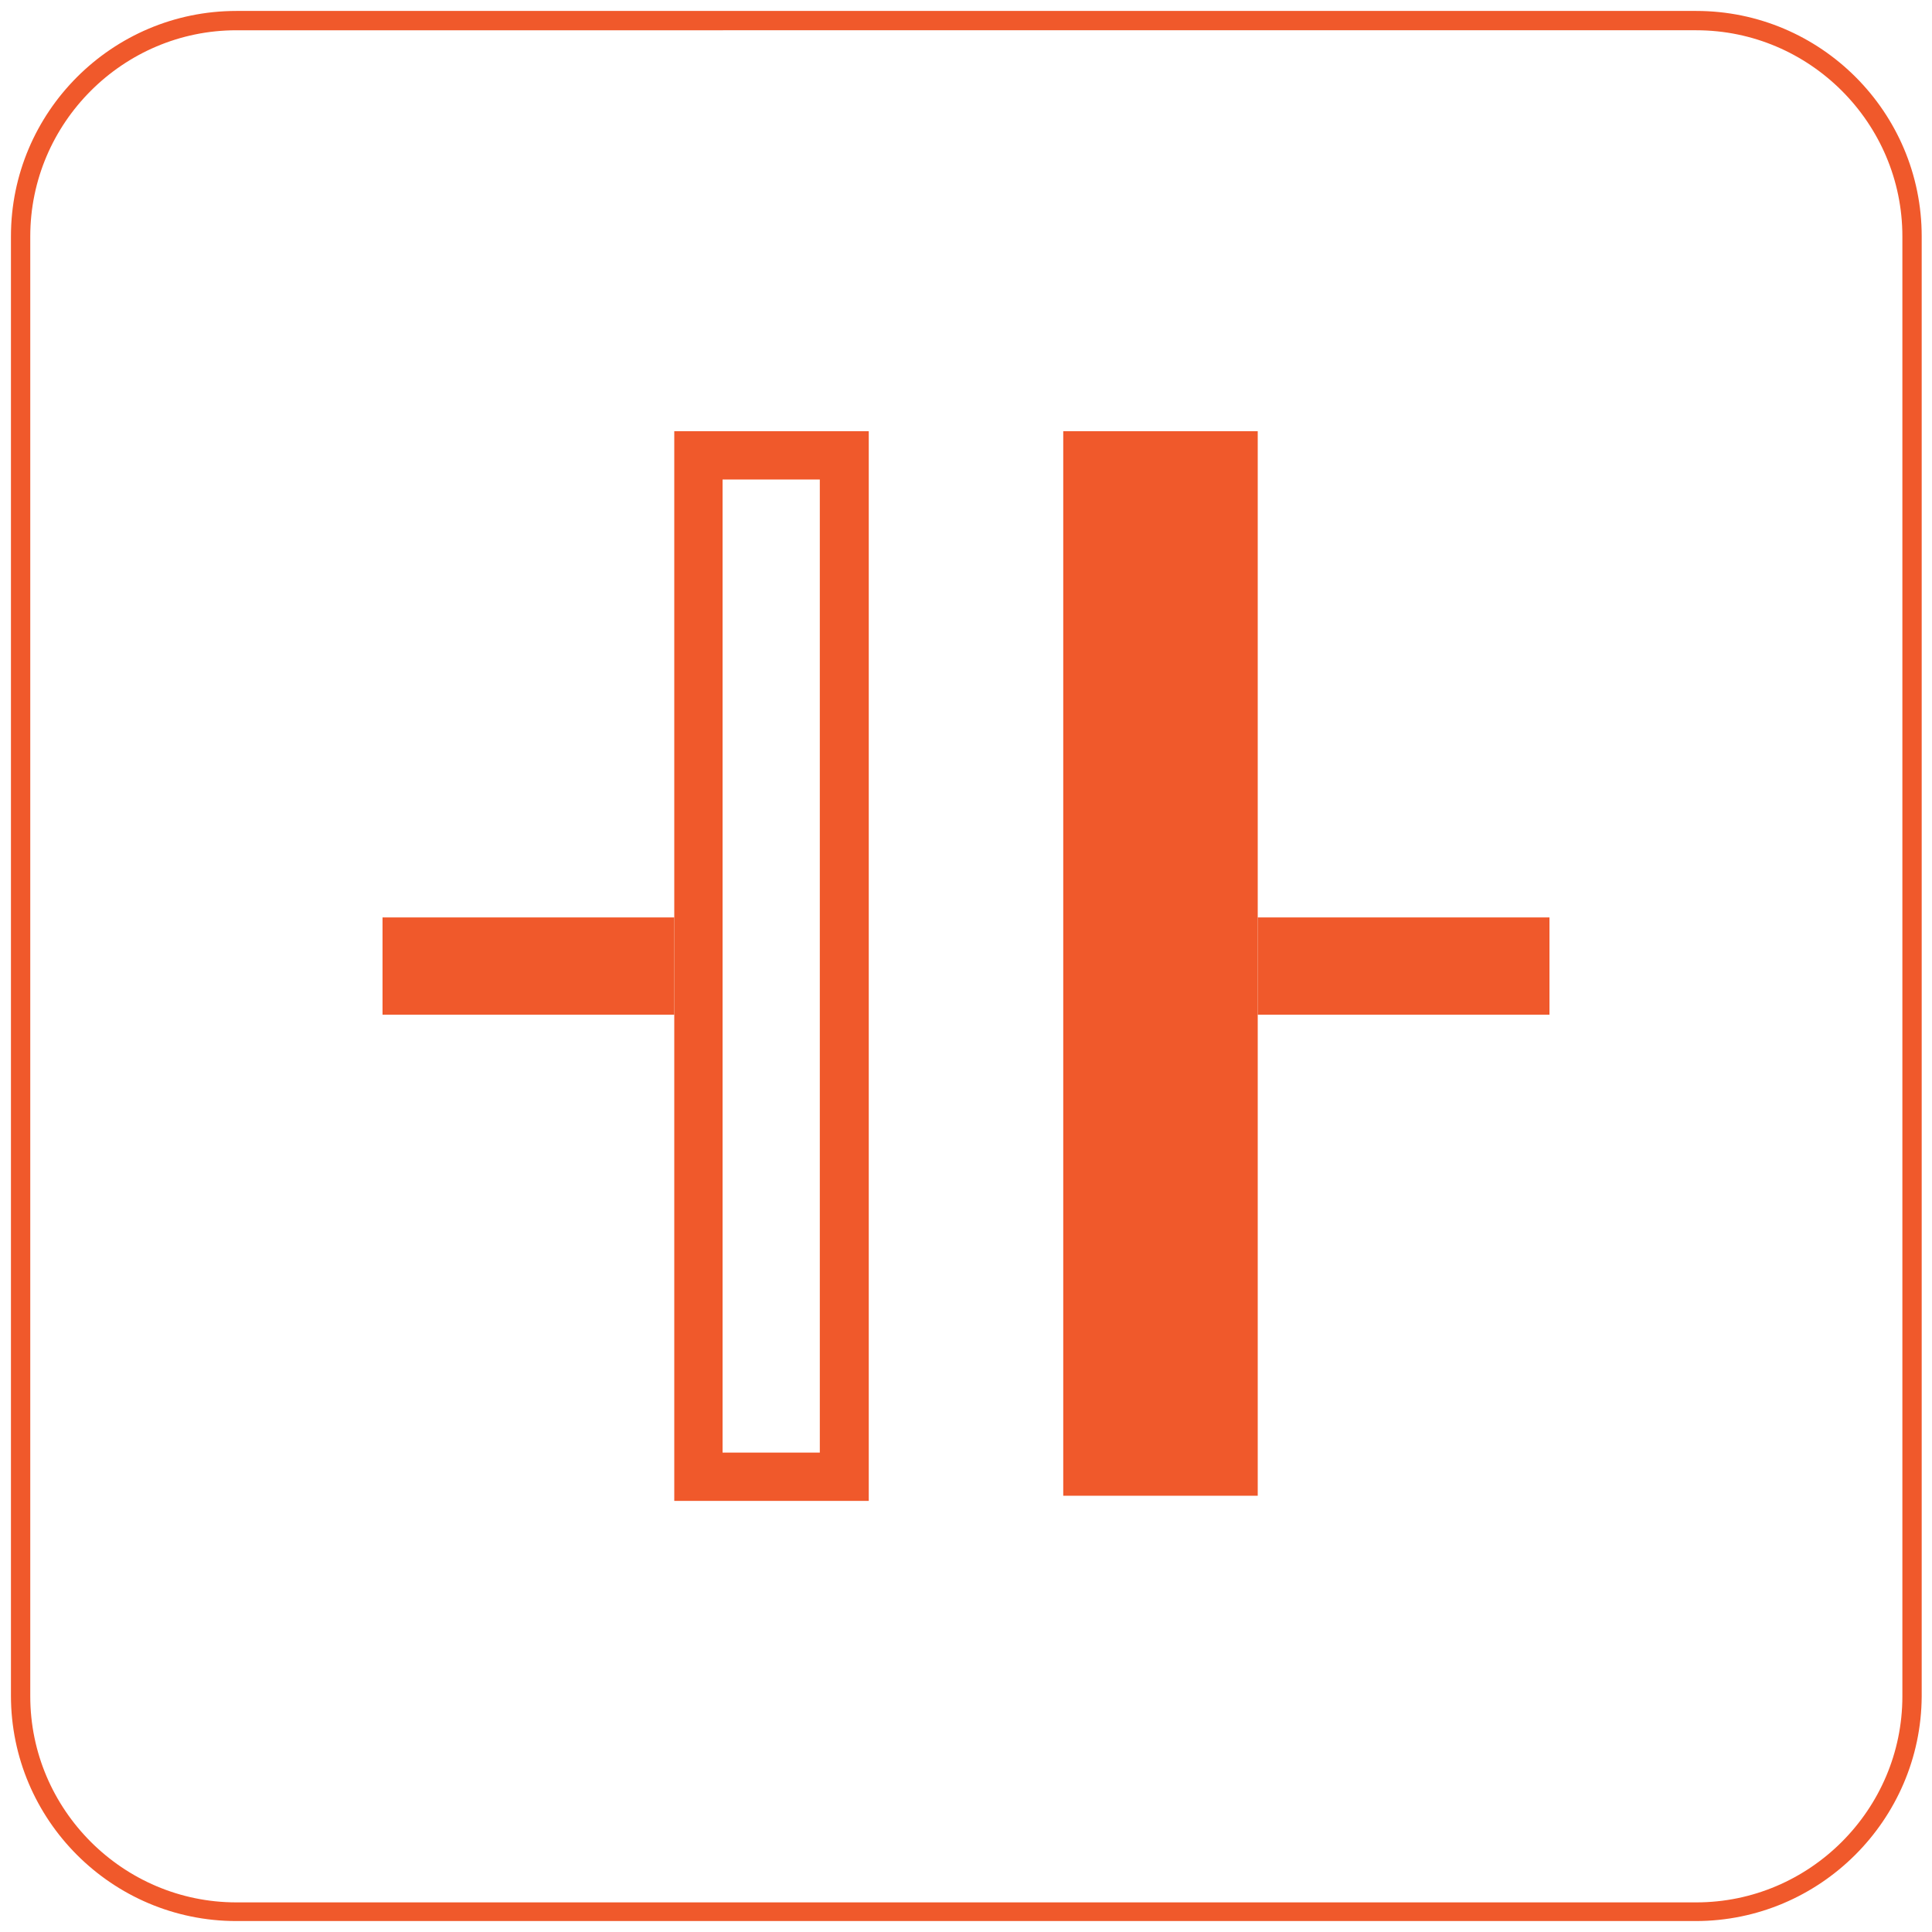 <?xml version="1.0" encoding="utf-8"?>
<!-- Generator: Adobe Illustrator 24.2.1, SVG Export Plug-In . SVG Version: 6.00 Build 0)  -->
<svg version="1.1" id="Layer_1" xmlns="http://www.w3.org/2000/svg" xmlns:xlink="http://www.w3.org/1999/xlink" x="0px" y="0px"
	 viewBox="0 0 300 300" style="enable-background:new 0 0 300 300;" xml:space="preserve">
<style type="text/css">
	.st0{fill:#F0592B;}
	.st1{fill-rule:evenodd;clip-rule:evenodd;fill:#F0592B;}
</style>
<path class="st0" d="M263.3,298.3H36.7c-19.3,0-35-15.7-35-35V36.7c0-19.3,15.7-35,35-35h226.7c19.3,0,35,15.7,35,35v226.7
	C298.3,282.6,282.6,298.3,263.3,298.3z M36.7,4.7c-17.6,0-32,14.4-32,32v226.7c0,17.6,14.4,32,32,32h226.7c17.6,0,32-14.4,32-32
	V36.7c0-17.6-14.4-32-32-32H36.7z"/>
<g id="conversion-capacitance-icon-wht" transform="translate(7.5, 7.5)">
	<g id="Group-5" transform="translate(-0, 1.458)">
		<polygon id="Fill-1" class="st1" points="157.6,223.3 187.8,223.3 187.8,58 157.6,58 		"/>
		<path id="Fill-2" class="st1" d="M97.2,224.1h30.2V58H97.2V224.1z M104.7,216.6h15.1V65.5h-15.1V216.6z"/>
		<polygon id="Fill-3" class="st1" points="51.9,148.6 97.2,148.6 97.2,133.5 51.9,133.5 		"/>
		<polygon id="Fill-4" class="st1" points="187.8,148.6 233.1,148.6 233.1,133.5 187.8,133.5 		"/>
	</g>
</g>
</svg>
